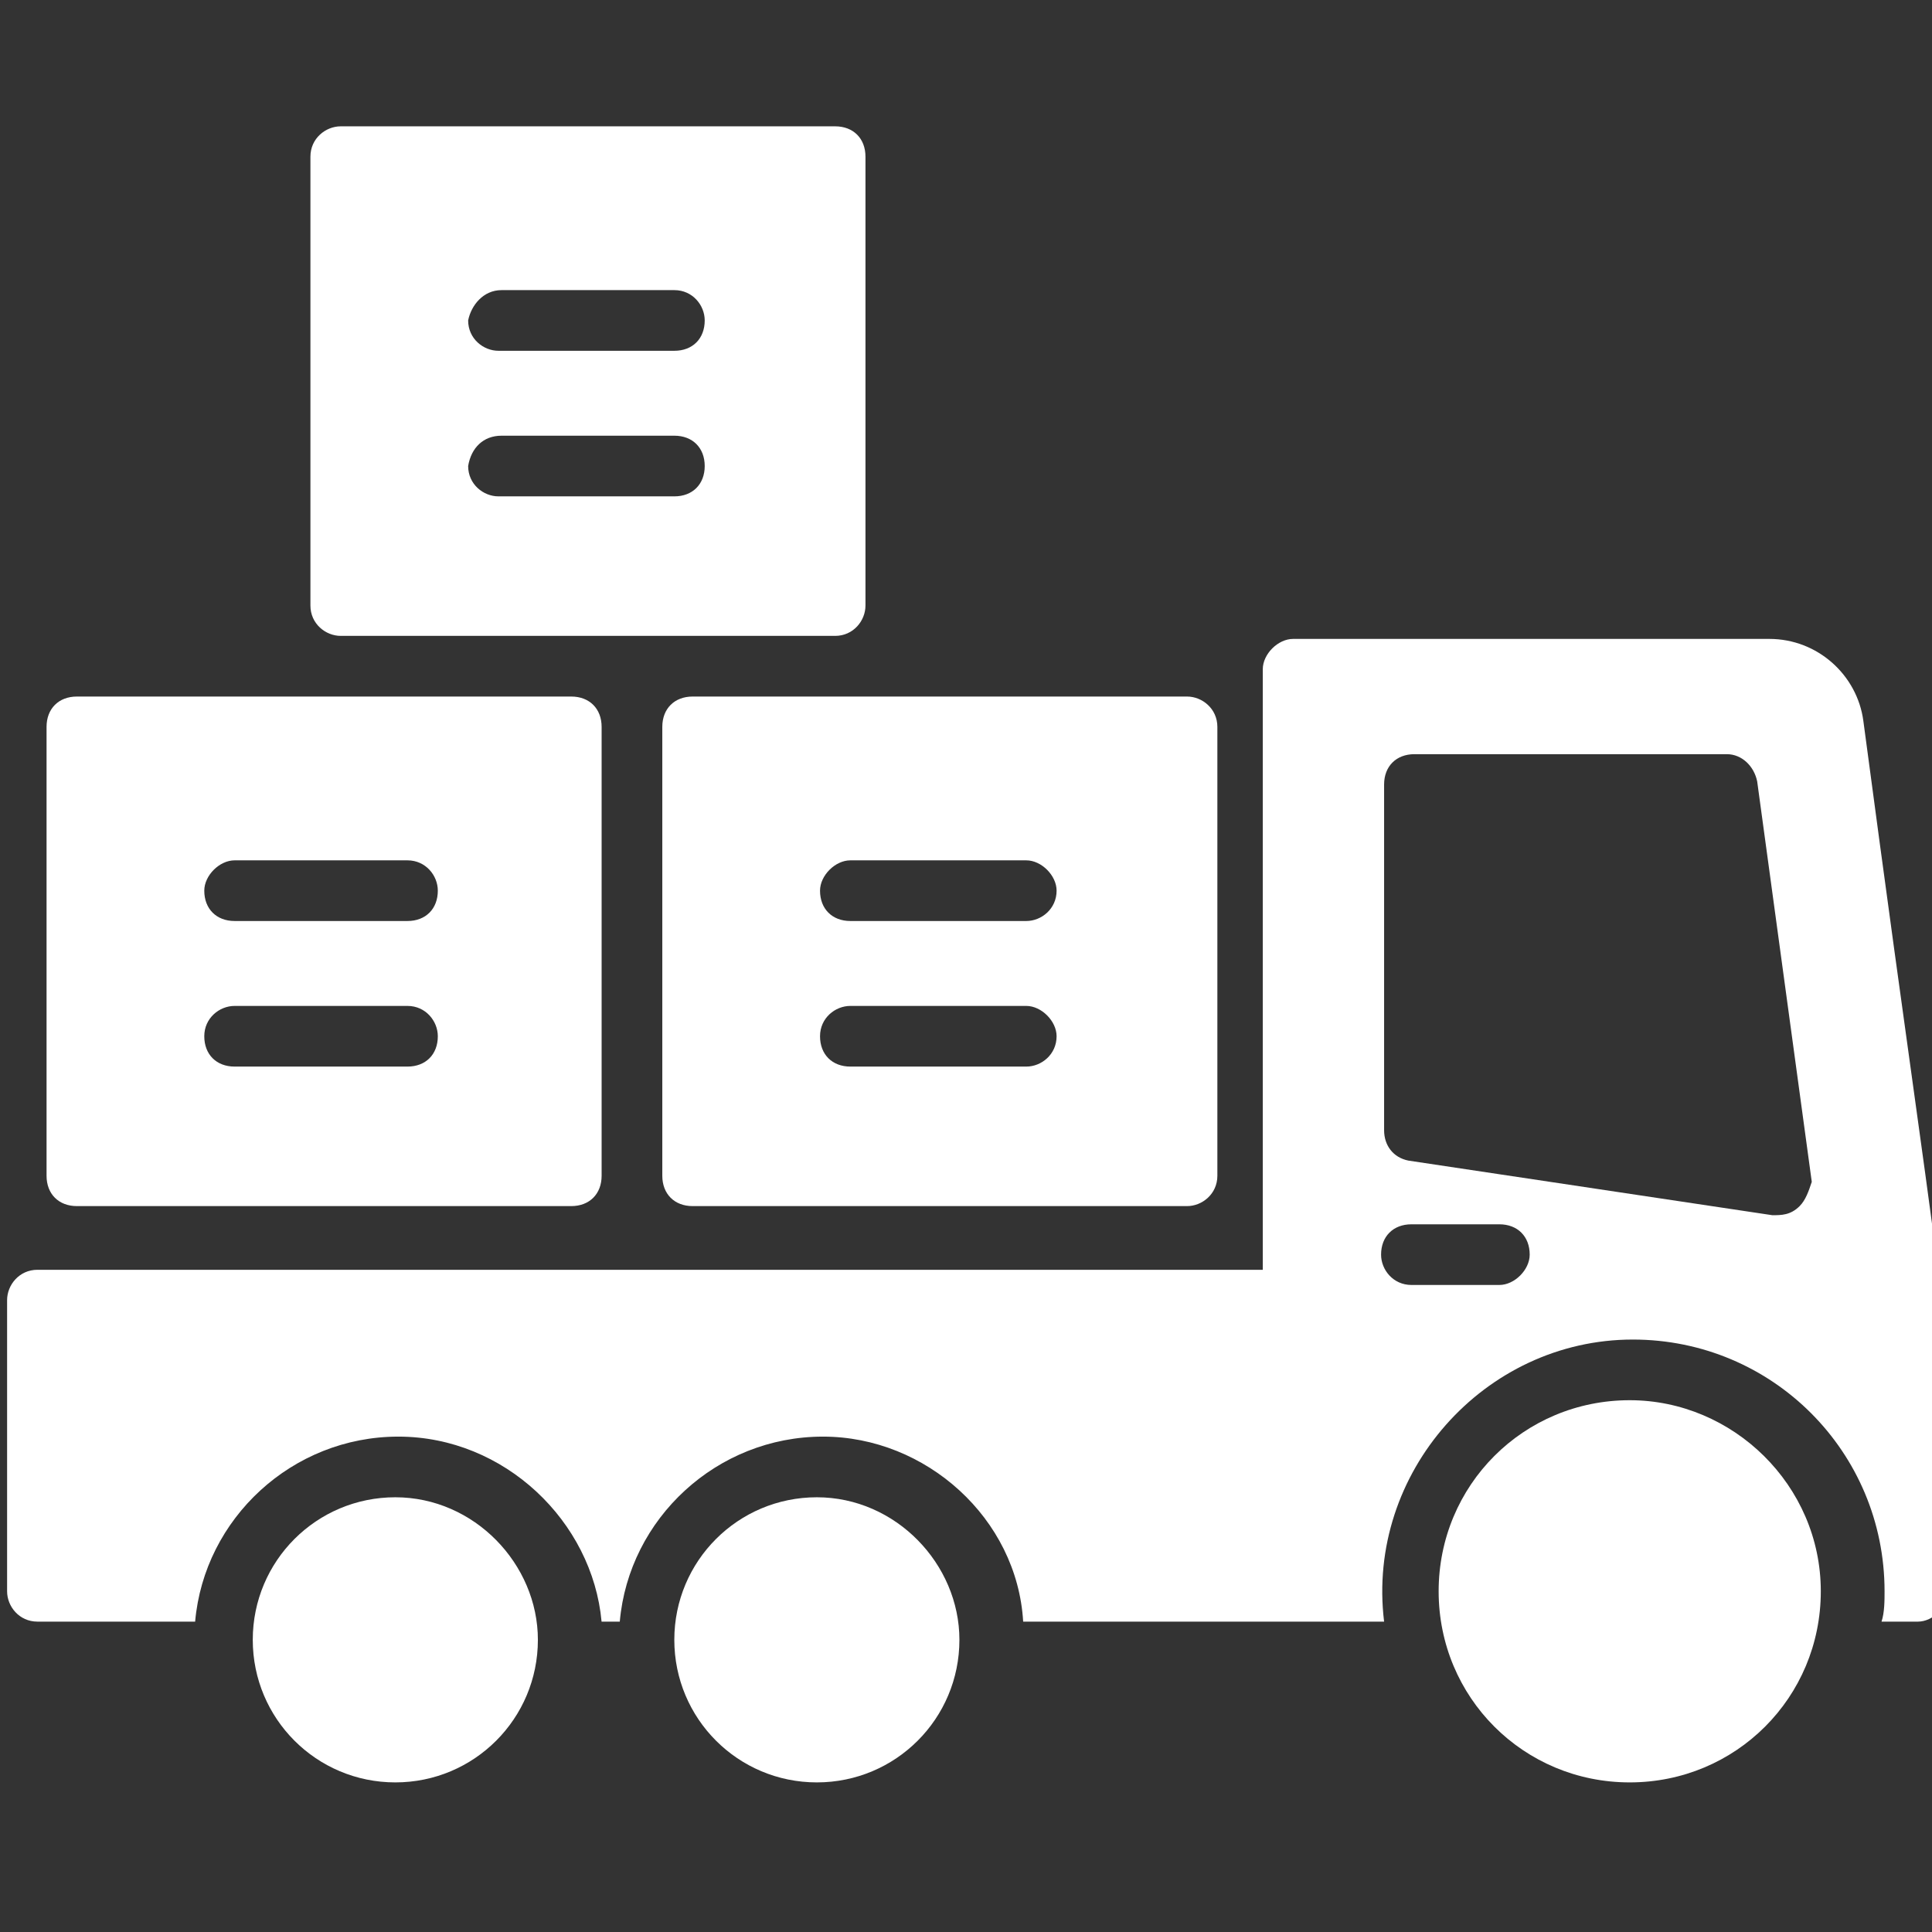 <svg xmlns="http://www.w3.org/2000/svg" width="83" height="83" viewBox="0 0 83 83" fill="none"><rect x="0" y="0" width="83" height="83" fill="#333333" stroke="none"/><g clip-path="url(#clip0_15354_17434)"><path d="M70.014 60.154C65.453 60.154 61.805 63.803 61.805 68.363C61.805 72.924 65.453 76.573 70.014 76.573C74.574 76.573 78.223 72.924 78.223 68.363C78.223 63.803 74.444 60.154 70.014 60.154Z" fill="white"></path><path d="M35.093 64.324C31.705 64.324 28.969 67.061 28.969 70.448C28.969 73.836 31.705 76.573 35.093 76.573C38.481 76.573 41.217 73.836 41.217 70.448C41.217 67.191 38.481 64.324 35.093 64.324Z" fill="white"></path><path d="M16.984 64.324C13.596 64.324 10.859 67.061 10.859 70.448C10.859 73.836 13.596 76.573 16.984 76.573C20.372 76.573 23.108 73.836 23.108 70.448C23.108 67.191 20.372 64.324 16.984 64.324Z" fill="white"></path><path d="M80.05 30.966C79.79 29.012 78.096 27.448 76.011 27.448H55.553C54.902 27.448 54.25 28.1 54.25 28.751V54.551H1.608C0.826 54.551 0.305 55.203 0.305 55.854V68.363C0.305 69.015 0.826 69.666 1.608 69.666H8.383C8.774 65.236 12.553 61.718 17.114 61.718C21.674 61.718 25.453 65.366 25.844 69.666H26.626C27.017 65.236 30.796 61.718 35.356 61.718C39.786 61.718 43.696 65.236 43.956 69.666H59.462C58.681 63.282 63.762 57.548 70.147 57.548C76.141 57.548 80.962 62.37 80.962 68.363C80.962 68.754 80.962 69.275 80.832 69.666H82.396C83.047 69.666 83.699 69.015 83.699 68.363C83.829 55.203 84.09 61.327 80.05 30.966ZM64.414 55.203H60.635C59.853 55.203 59.332 54.551 59.332 53.9C59.332 53.118 59.853 52.597 60.635 52.597H64.414C65.196 52.597 65.717 53.118 65.717 53.9C65.717 54.551 65.065 55.203 64.414 55.203ZM77.314 51.815C76.923 52.206 76.532 52.206 76.141 52.206L60.505 49.86C59.853 49.73 59.462 49.209 59.462 48.557V33.703C59.462 32.921 59.983 32.4 60.765 32.4H74.186C74.838 32.4 75.359 32.921 75.49 33.572L77.835 50.773C77.705 51.163 77.574 51.554 77.314 51.815Z" fill="white"></path><path d="M3.303 51.815H24.542C25.324 51.815 25.846 51.294 25.846 50.512V31.227C25.846 30.445 25.324 29.924 24.542 29.924H3.303C2.521 29.924 2 30.445 2 31.227V50.512C2 51.294 2.521 51.815 3.303 51.815ZM10.079 36.961H17.506C18.288 36.961 18.809 37.612 18.809 38.264C18.809 39.045 18.288 39.567 17.506 39.567H10.079C9.297 39.567 8.776 39.045 8.776 38.264C8.776 37.612 9.427 36.961 10.079 36.961ZM10.079 43.215H17.506C18.288 43.215 18.809 43.867 18.809 44.518C18.809 45.3 18.288 45.821 17.506 45.821H10.079C9.297 45.821 8.776 45.3 8.776 44.518C8.776 43.736 9.427 43.215 10.079 43.215Z" fill="white"></path><path d="M14.639 27.318H35.878C36.66 27.318 37.181 26.667 37.181 26.015V6.73C37.181 5.948 36.66 5.427 35.878 5.427H14.639C13.988 5.427 13.336 5.948 13.336 6.73V26.015C13.336 26.797 13.988 27.318 14.639 27.318ZM21.545 12.464H28.972C29.754 12.464 30.275 13.115 30.275 13.767C30.275 14.549 29.754 15.07 28.972 15.07H21.415C20.763 15.07 20.112 14.549 20.112 13.767C20.242 13.115 20.763 12.464 21.545 12.464ZM21.545 18.718H28.972C29.754 18.718 30.275 19.239 30.275 20.021C30.275 20.803 29.754 21.324 28.972 21.324H21.415C20.763 21.324 20.112 20.803 20.112 20.021C20.242 19.239 20.763 18.718 21.545 18.718Z" fill="white"></path><path d="M28.453 31.227V50.512C28.453 51.294 28.974 51.815 29.756 51.815H50.996C51.647 51.815 52.299 51.294 52.299 50.512V31.227C52.299 30.445 51.647 29.924 50.996 29.924H29.756C28.974 29.924 28.453 30.445 28.453 31.227ZM36.532 36.961H44.09C44.741 36.961 45.392 37.612 45.392 38.264C45.392 39.045 44.741 39.567 44.09 39.567H36.532C35.75 39.567 35.229 39.045 35.229 38.264C35.229 37.612 35.88 36.961 36.532 36.961ZM36.532 43.215H44.09C44.741 43.215 45.392 43.867 45.392 44.518C45.392 45.3 44.741 45.821 44.09 45.821H36.532C35.75 45.821 35.229 45.3 35.229 44.518C35.229 43.736 35.88 43.215 36.532 43.215Z" fill="white"></path></g><defs><clipPath id="clip0_15354_17434"><rect width="83" height="83" fill="white"></rect></clipPath></defs></svg>